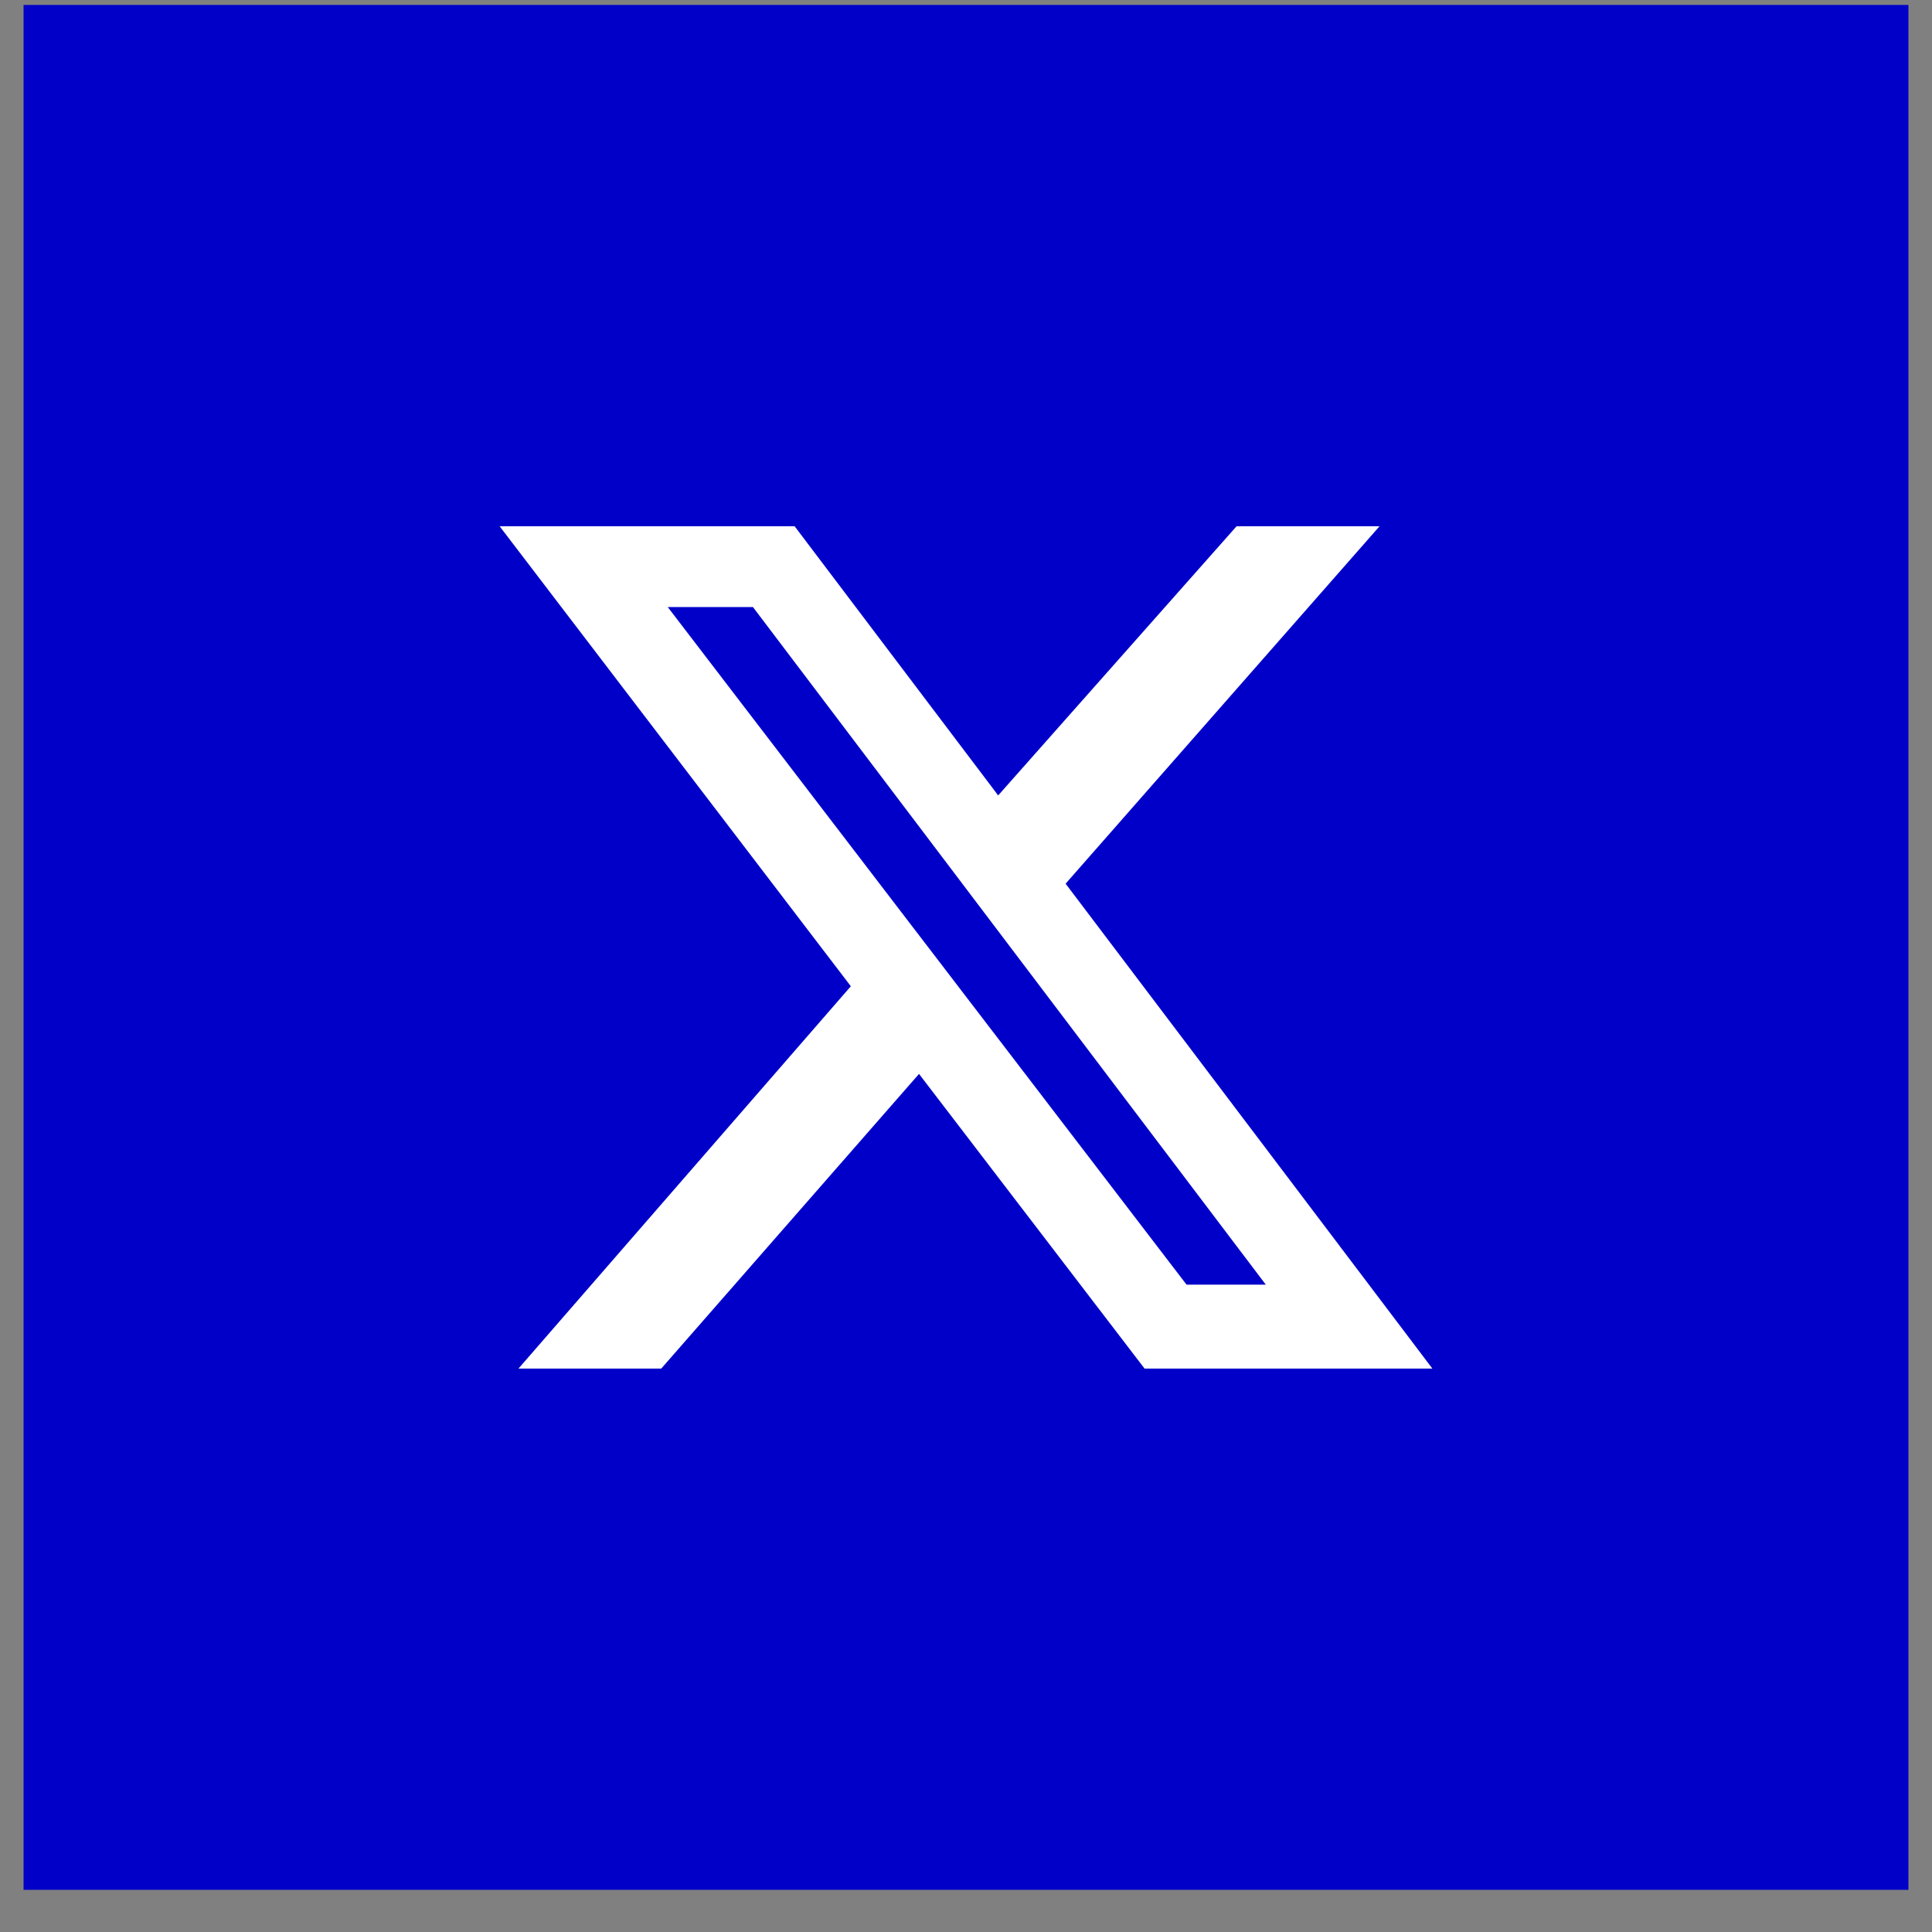 <svg width="41" height="41" viewBox="0 0 41 41" fill="none" xmlns="http://www.w3.org/2000/svg">
<rect x="0" y="0" width="41" height="41" fill="#808080" stroke="none"/>
<rect width="40" height="40" transform="translate(0.5 0.105)" fill="#0000C9"/>
<path d="M26.242 11.168H29.276L22.614 18.753L30.397 29.043H24.289L19.503 22.79L14.033 29.043H11.003L18.056 20.93L10.603 11.168H16.863L21.183 16.88L26.242 11.168ZM25.18 27.262H26.862L15.979 12.883H14.171L25.18 27.262Z" fill="white"/>
</svg>
